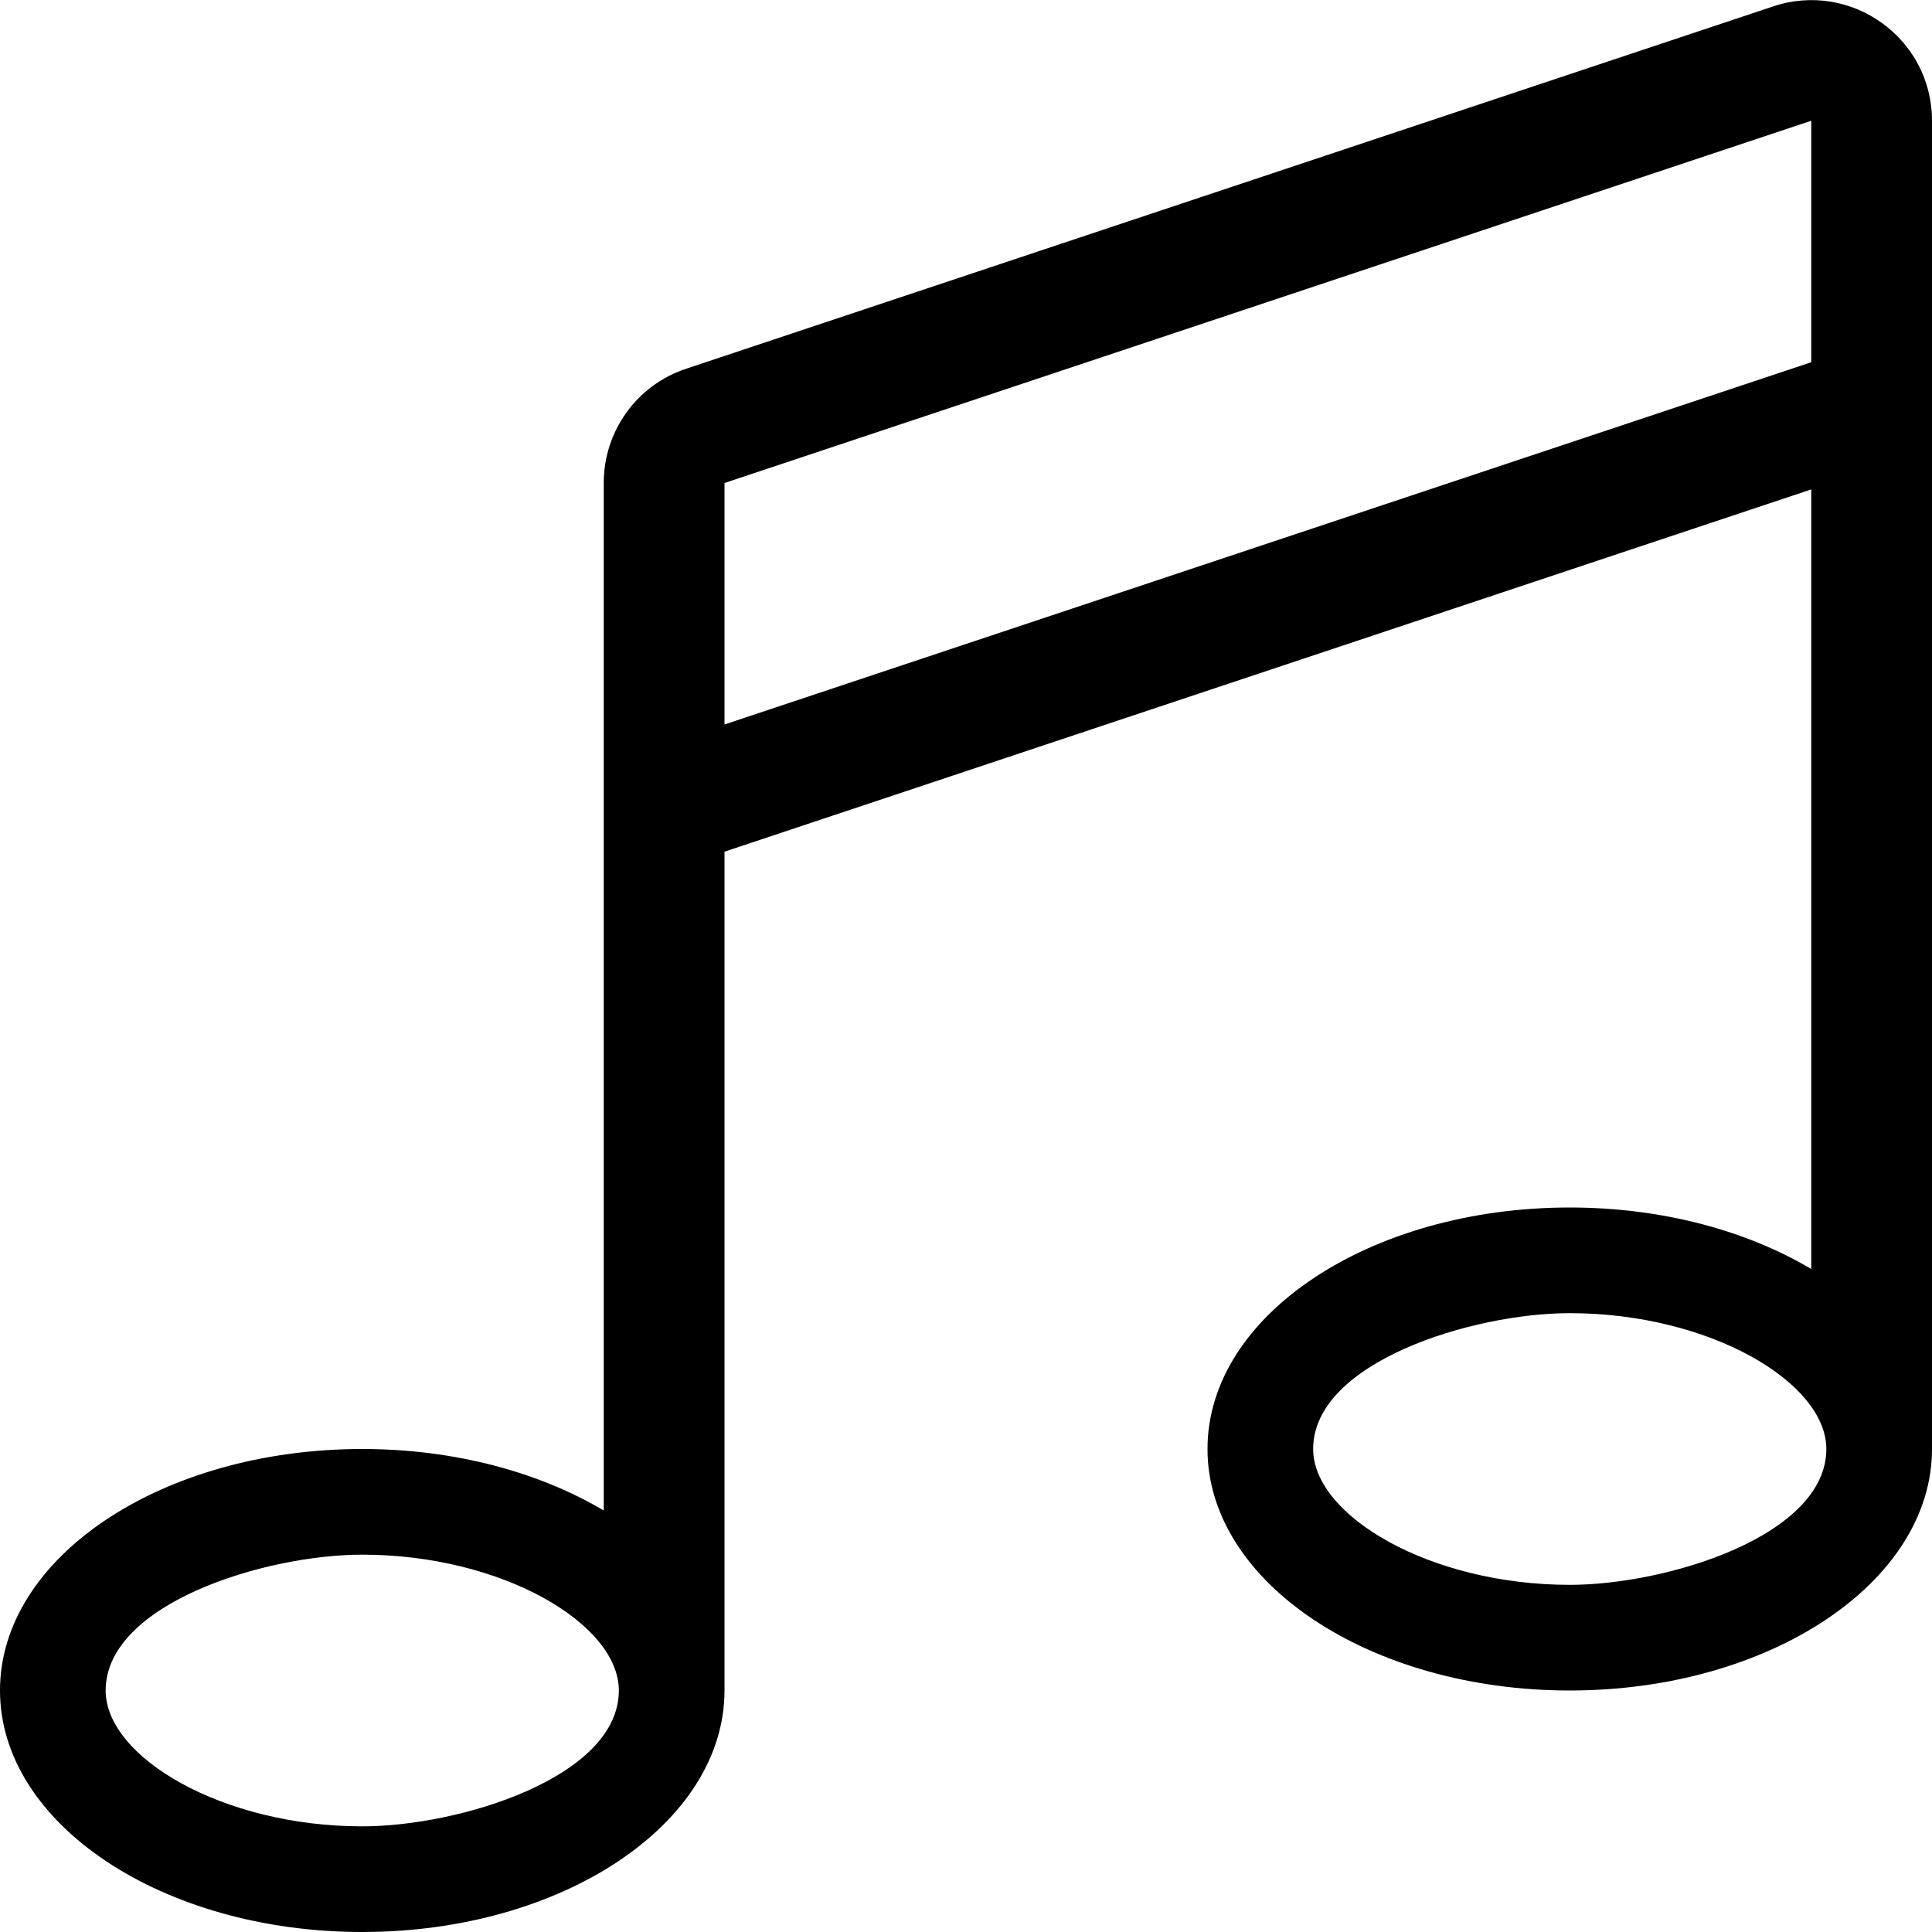 <svg xmlns="http://www.w3.org/2000/svg" viewBox="0 0 512 512"><path d="M469.9 1.7l-288 96C168.8 102 160 114.2 160 128v272.3c-17-10.1-39.4-16.3-64-16.3-53 0-96 28.6-96 64 0 35.3 43 64 96 64s96-28.7 96-64V225.7l288-96v206.6c-17-10.1-39.4-16.3-64-16.3-53 0-96 28.6-96 64 0 35.3 43 64 96 64s96-28.7 96-64V32c0-21.9-21.5-37.2-42.1-30.3zM96 484c-37 0-68-18.3-68-36 0-23 42.2-36 68-36 37 0 68 18.3 68 36 0 23-42.2 36-68 36zm96-292v-64l288-96v64l-288 96zm224 228c-37 0-68-18.3-68-36 0-23 42.2-36 68-36 37 0 68 18.3 68 36 0 23-42.2 36-68 36z"/></svg>
<!--
Font Awesome Pro 5.1.0 by @fontawesome - https://fontawesome.com
License - https://fontawesome.com/license (Commercial License)
-->